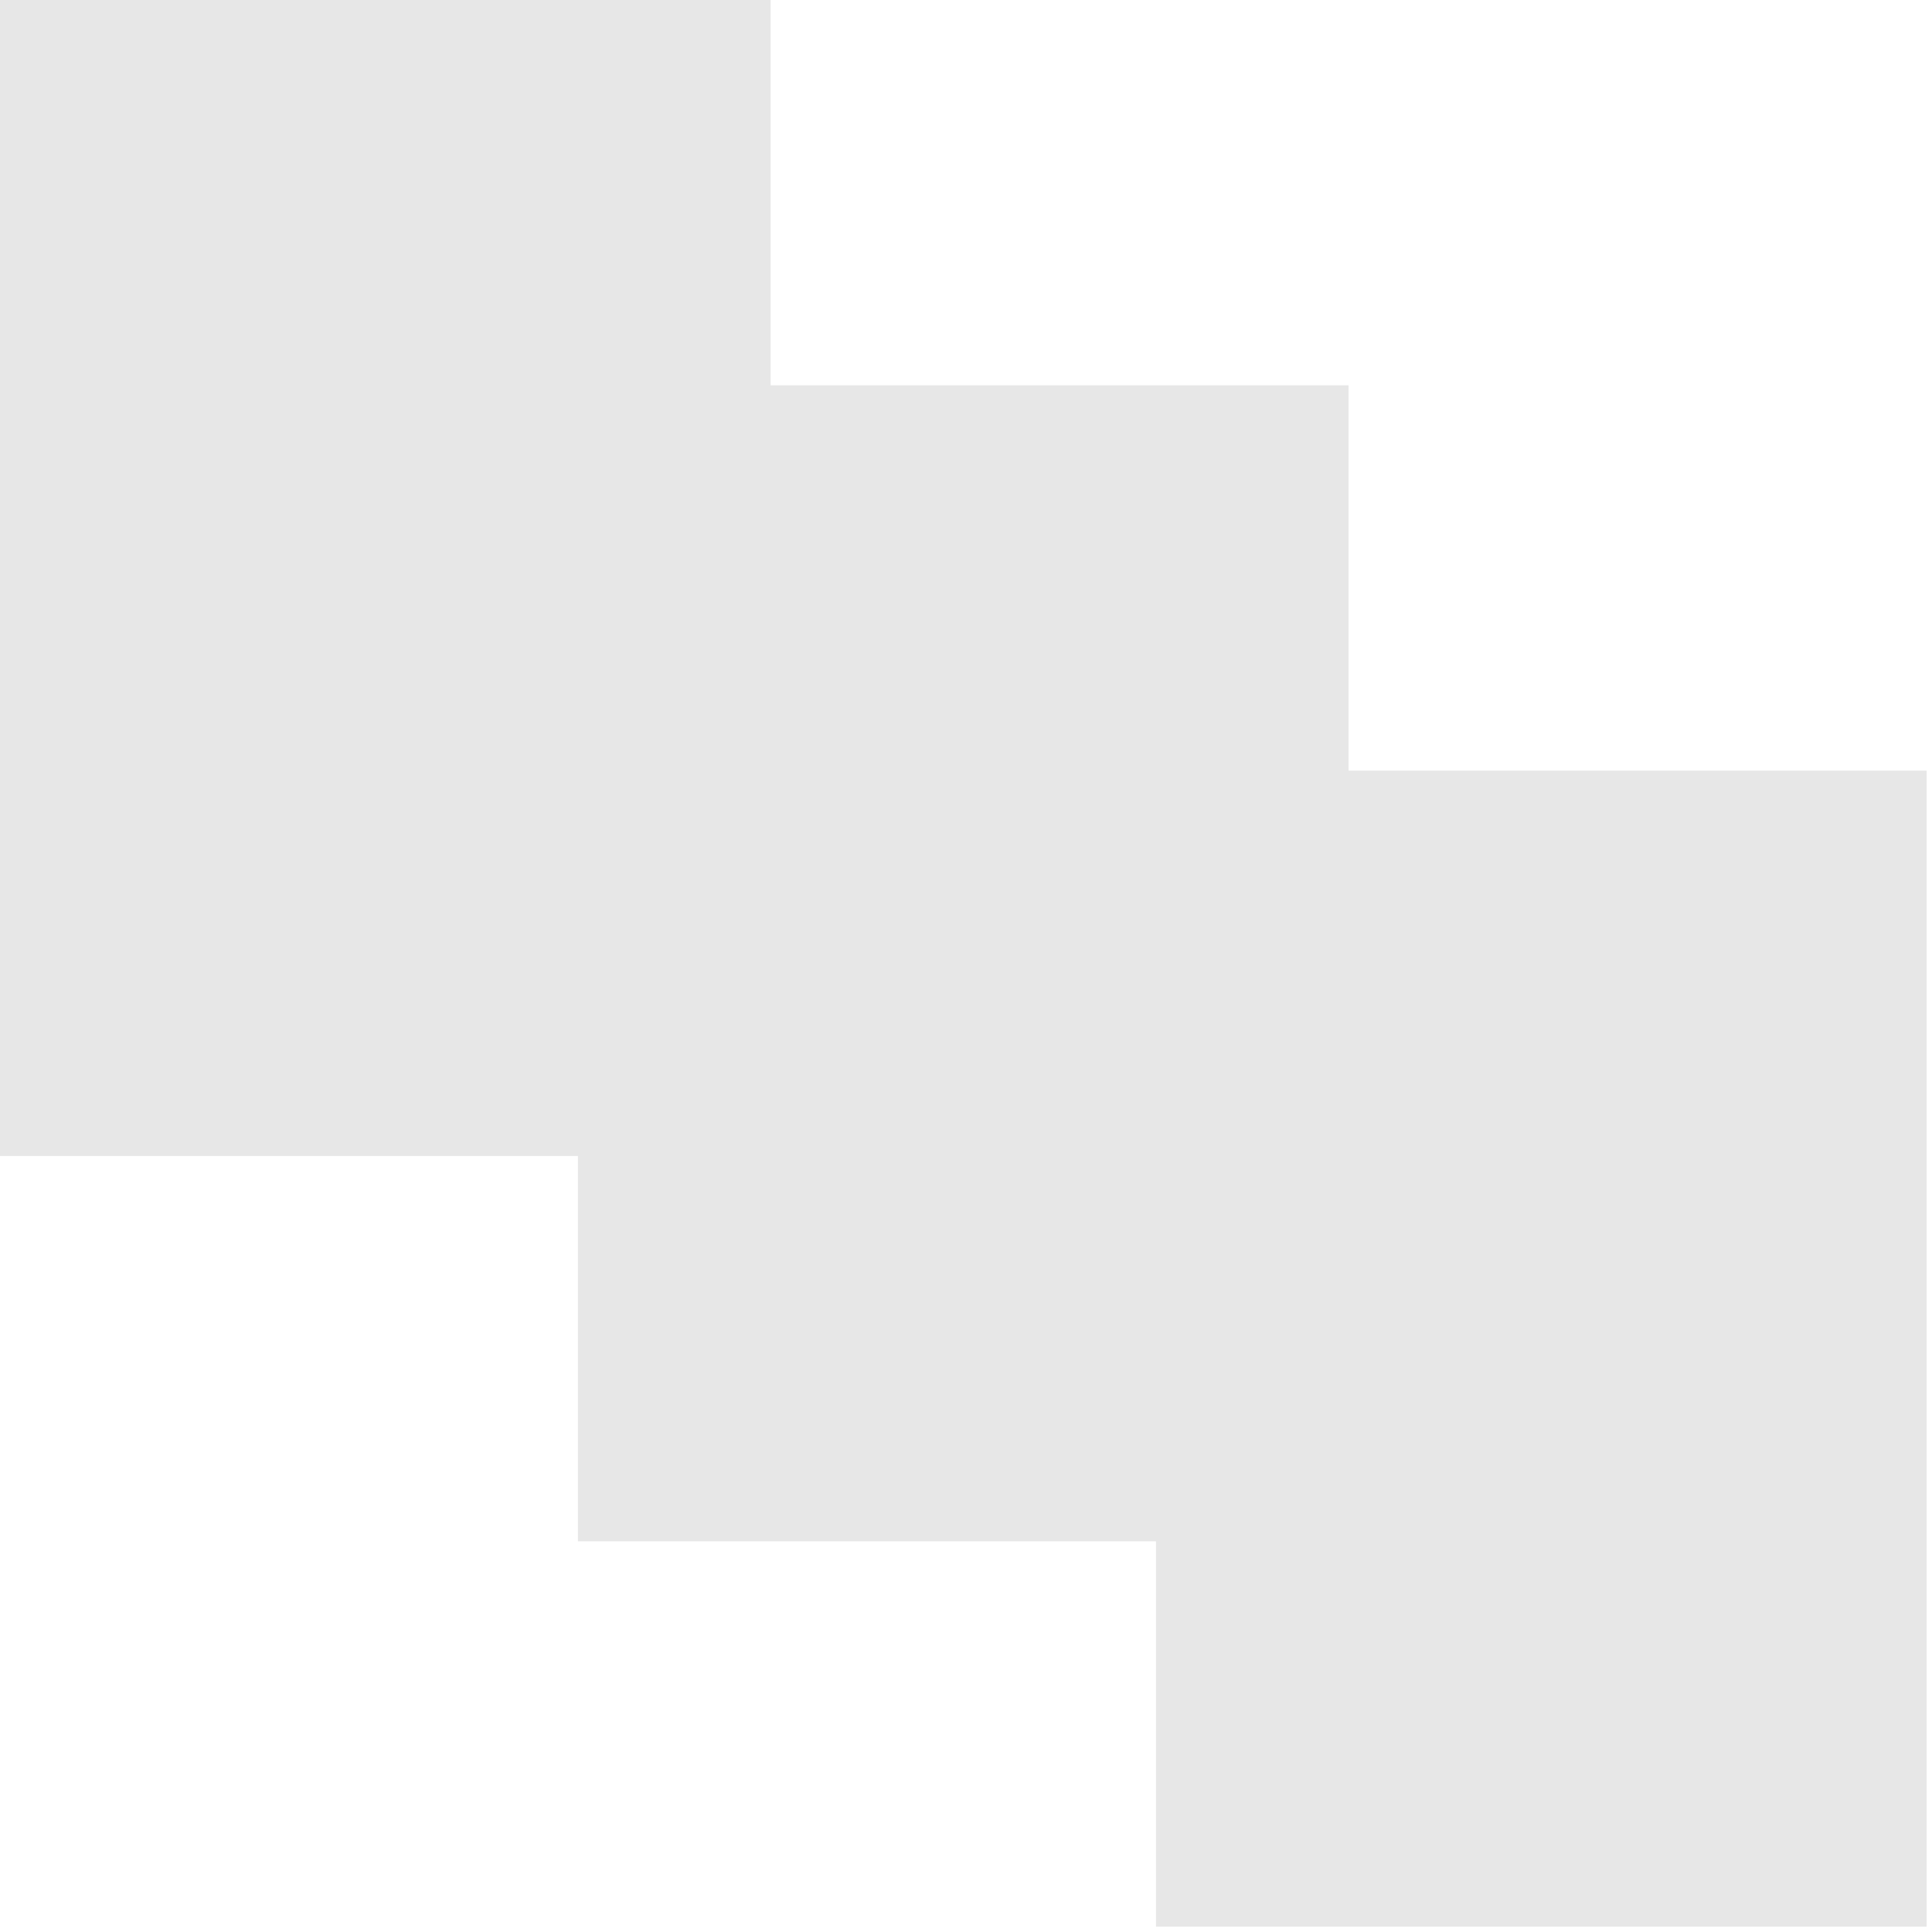 <?xml version="1.0" encoding="UTF-8"?>
<svg xmlns="http://www.w3.org/2000/svg" width="126" height="126" viewBox="0 0 126 126" fill="none">
  <path d="M87.95 25.13H50.26V0H0V75.39H37.69V100.52H75.39V125.65H125.65V50.26H87.95V25.13Z" fill="#E7E7E7"></path>
</svg>
